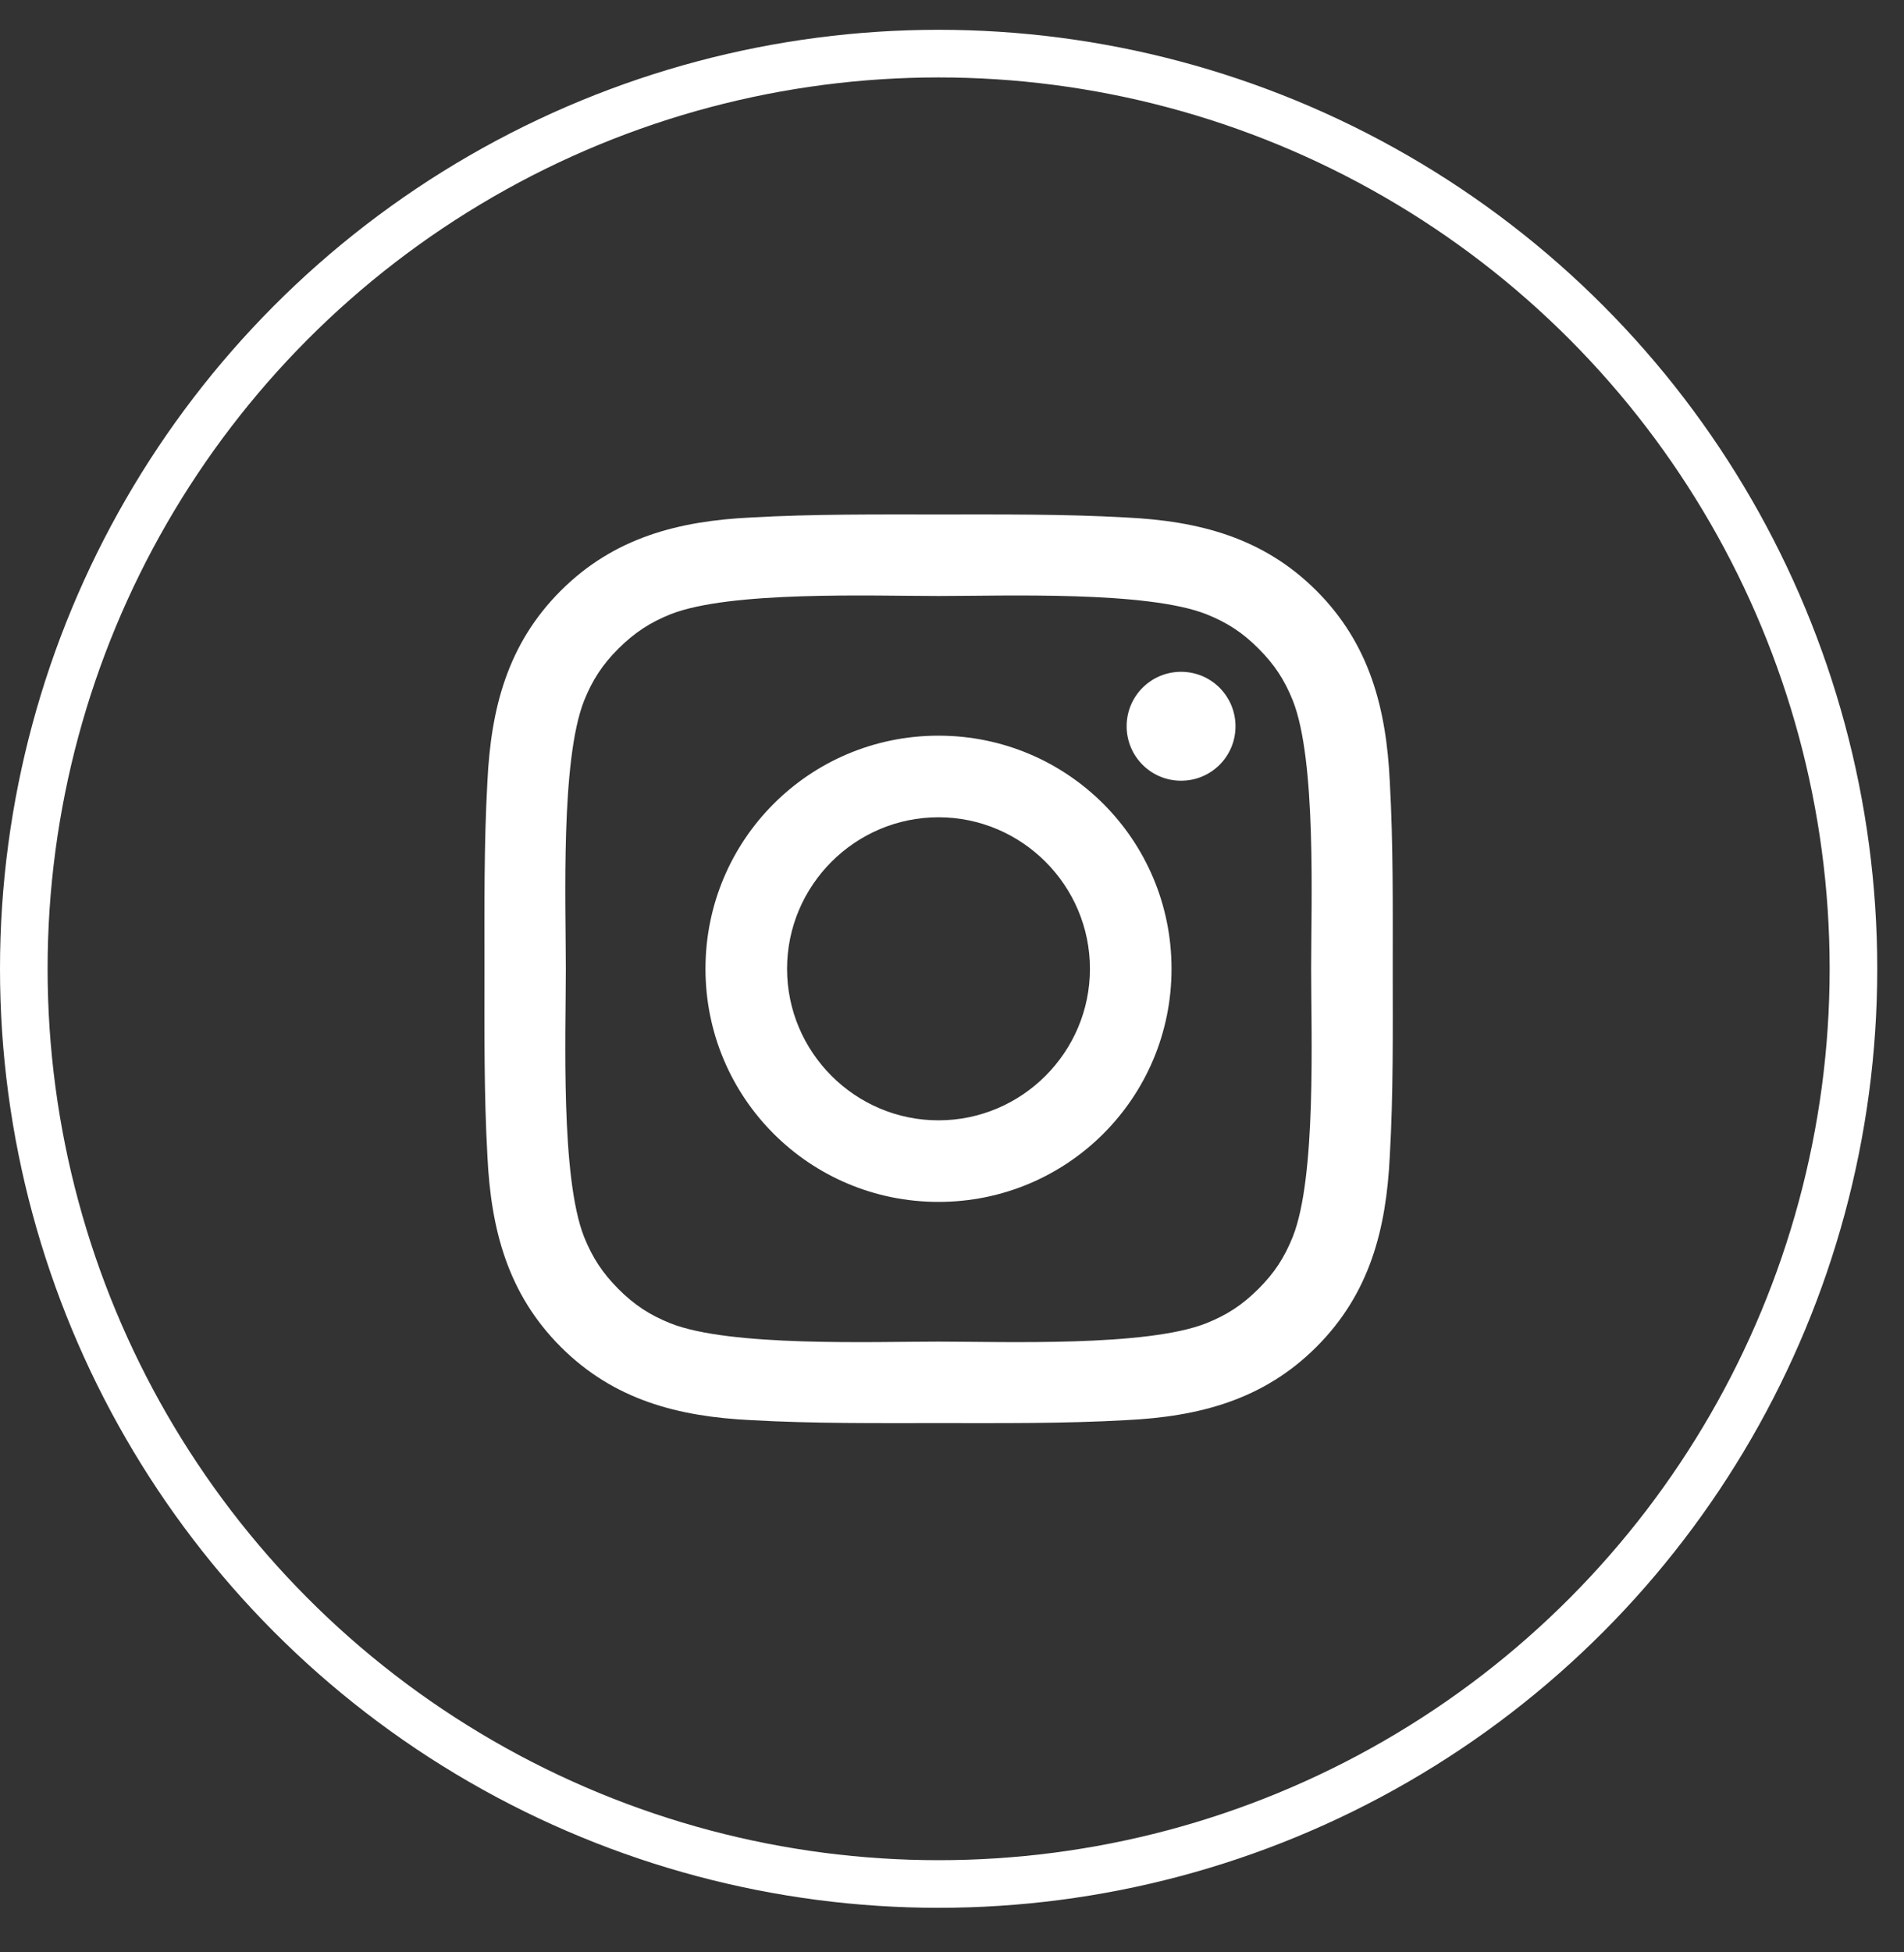 <?xml version="1.0" encoding="UTF-8"?> <svg xmlns="http://www.w3.org/2000/svg" width="40" height="41" viewBox="0 0 40 41" fill="none"><rect x="0" y="0" width="40" height="41" fill="#333333" stroke="none"/> <circle cx="19.719" cy="20.345" r="19.219" stroke="white"></circle> <path d="M19.716 15.449C17.007 15.449 14.821 17.636 14.821 20.345C14.821 23.054 17.007 25.24 19.716 25.24C22.425 25.24 24.612 23.054 24.612 20.345C24.612 17.636 22.425 15.449 19.716 15.449ZM19.716 23.527C17.964 23.527 16.535 22.097 16.535 20.345C16.535 18.593 17.964 17.163 19.716 17.163C21.468 17.163 22.898 18.593 22.898 20.345C22.898 22.097 21.468 23.527 19.716 23.527ZM24.812 14.108C24.18 14.108 23.669 14.619 23.669 15.251C23.669 15.884 24.18 16.395 24.812 16.395C25.445 16.395 25.956 15.886 25.956 15.251C25.956 15.101 25.926 14.952 25.869 14.813C25.811 14.675 25.727 14.549 25.621 14.442C25.515 14.336 25.389 14.252 25.25 14.194C25.111 14.137 24.962 14.108 24.812 14.108ZM29.259 20.345C29.259 19.027 29.271 17.722 29.197 16.407C29.123 14.879 28.774 13.523 27.657 12.406C26.538 11.287 25.185 10.941 23.657 10.867C22.339 10.793 21.034 10.804 19.719 10.804C18.401 10.804 17.095 10.793 15.78 10.867C14.253 10.941 12.897 11.289 11.78 12.406C10.66 13.525 10.314 14.879 10.24 16.407C10.166 17.724 10.178 19.03 10.178 20.345C10.178 21.66 10.166 22.968 10.24 24.283C10.314 25.811 10.663 27.167 11.78 28.284C12.899 29.403 14.253 29.749 15.78 29.823C17.098 29.897 18.403 29.885 19.719 29.885C21.036 29.885 22.342 29.897 23.657 29.823C25.185 29.749 26.54 29.401 27.657 28.284C28.777 27.164 29.123 25.811 29.197 24.283C29.273 22.968 29.259 21.663 29.259 20.345ZM27.159 25.973C26.984 26.408 26.774 26.732 26.438 27.066C26.101 27.403 25.779 27.613 25.345 27.787C24.089 28.286 21.108 28.174 19.716 28.174C18.325 28.174 15.341 28.286 14.085 27.79C13.651 27.615 13.326 27.405 12.992 27.069C12.656 26.732 12.446 26.41 12.271 25.976C11.775 24.718 11.887 21.736 11.887 20.345C11.887 18.953 11.775 15.97 12.271 14.714C12.446 14.28 12.656 13.955 12.992 13.621C13.329 13.287 13.651 13.074 14.085 12.9C15.341 12.404 18.325 12.516 19.716 12.516C21.108 12.516 24.091 12.404 25.347 12.9C25.781 13.074 26.106 13.284 26.44 13.621C26.777 13.957 26.987 14.28 27.161 14.714C27.657 15.97 27.545 18.953 27.545 20.345C27.545 21.736 27.657 24.718 27.159 25.973Z" fill="white"></path> </svg> 